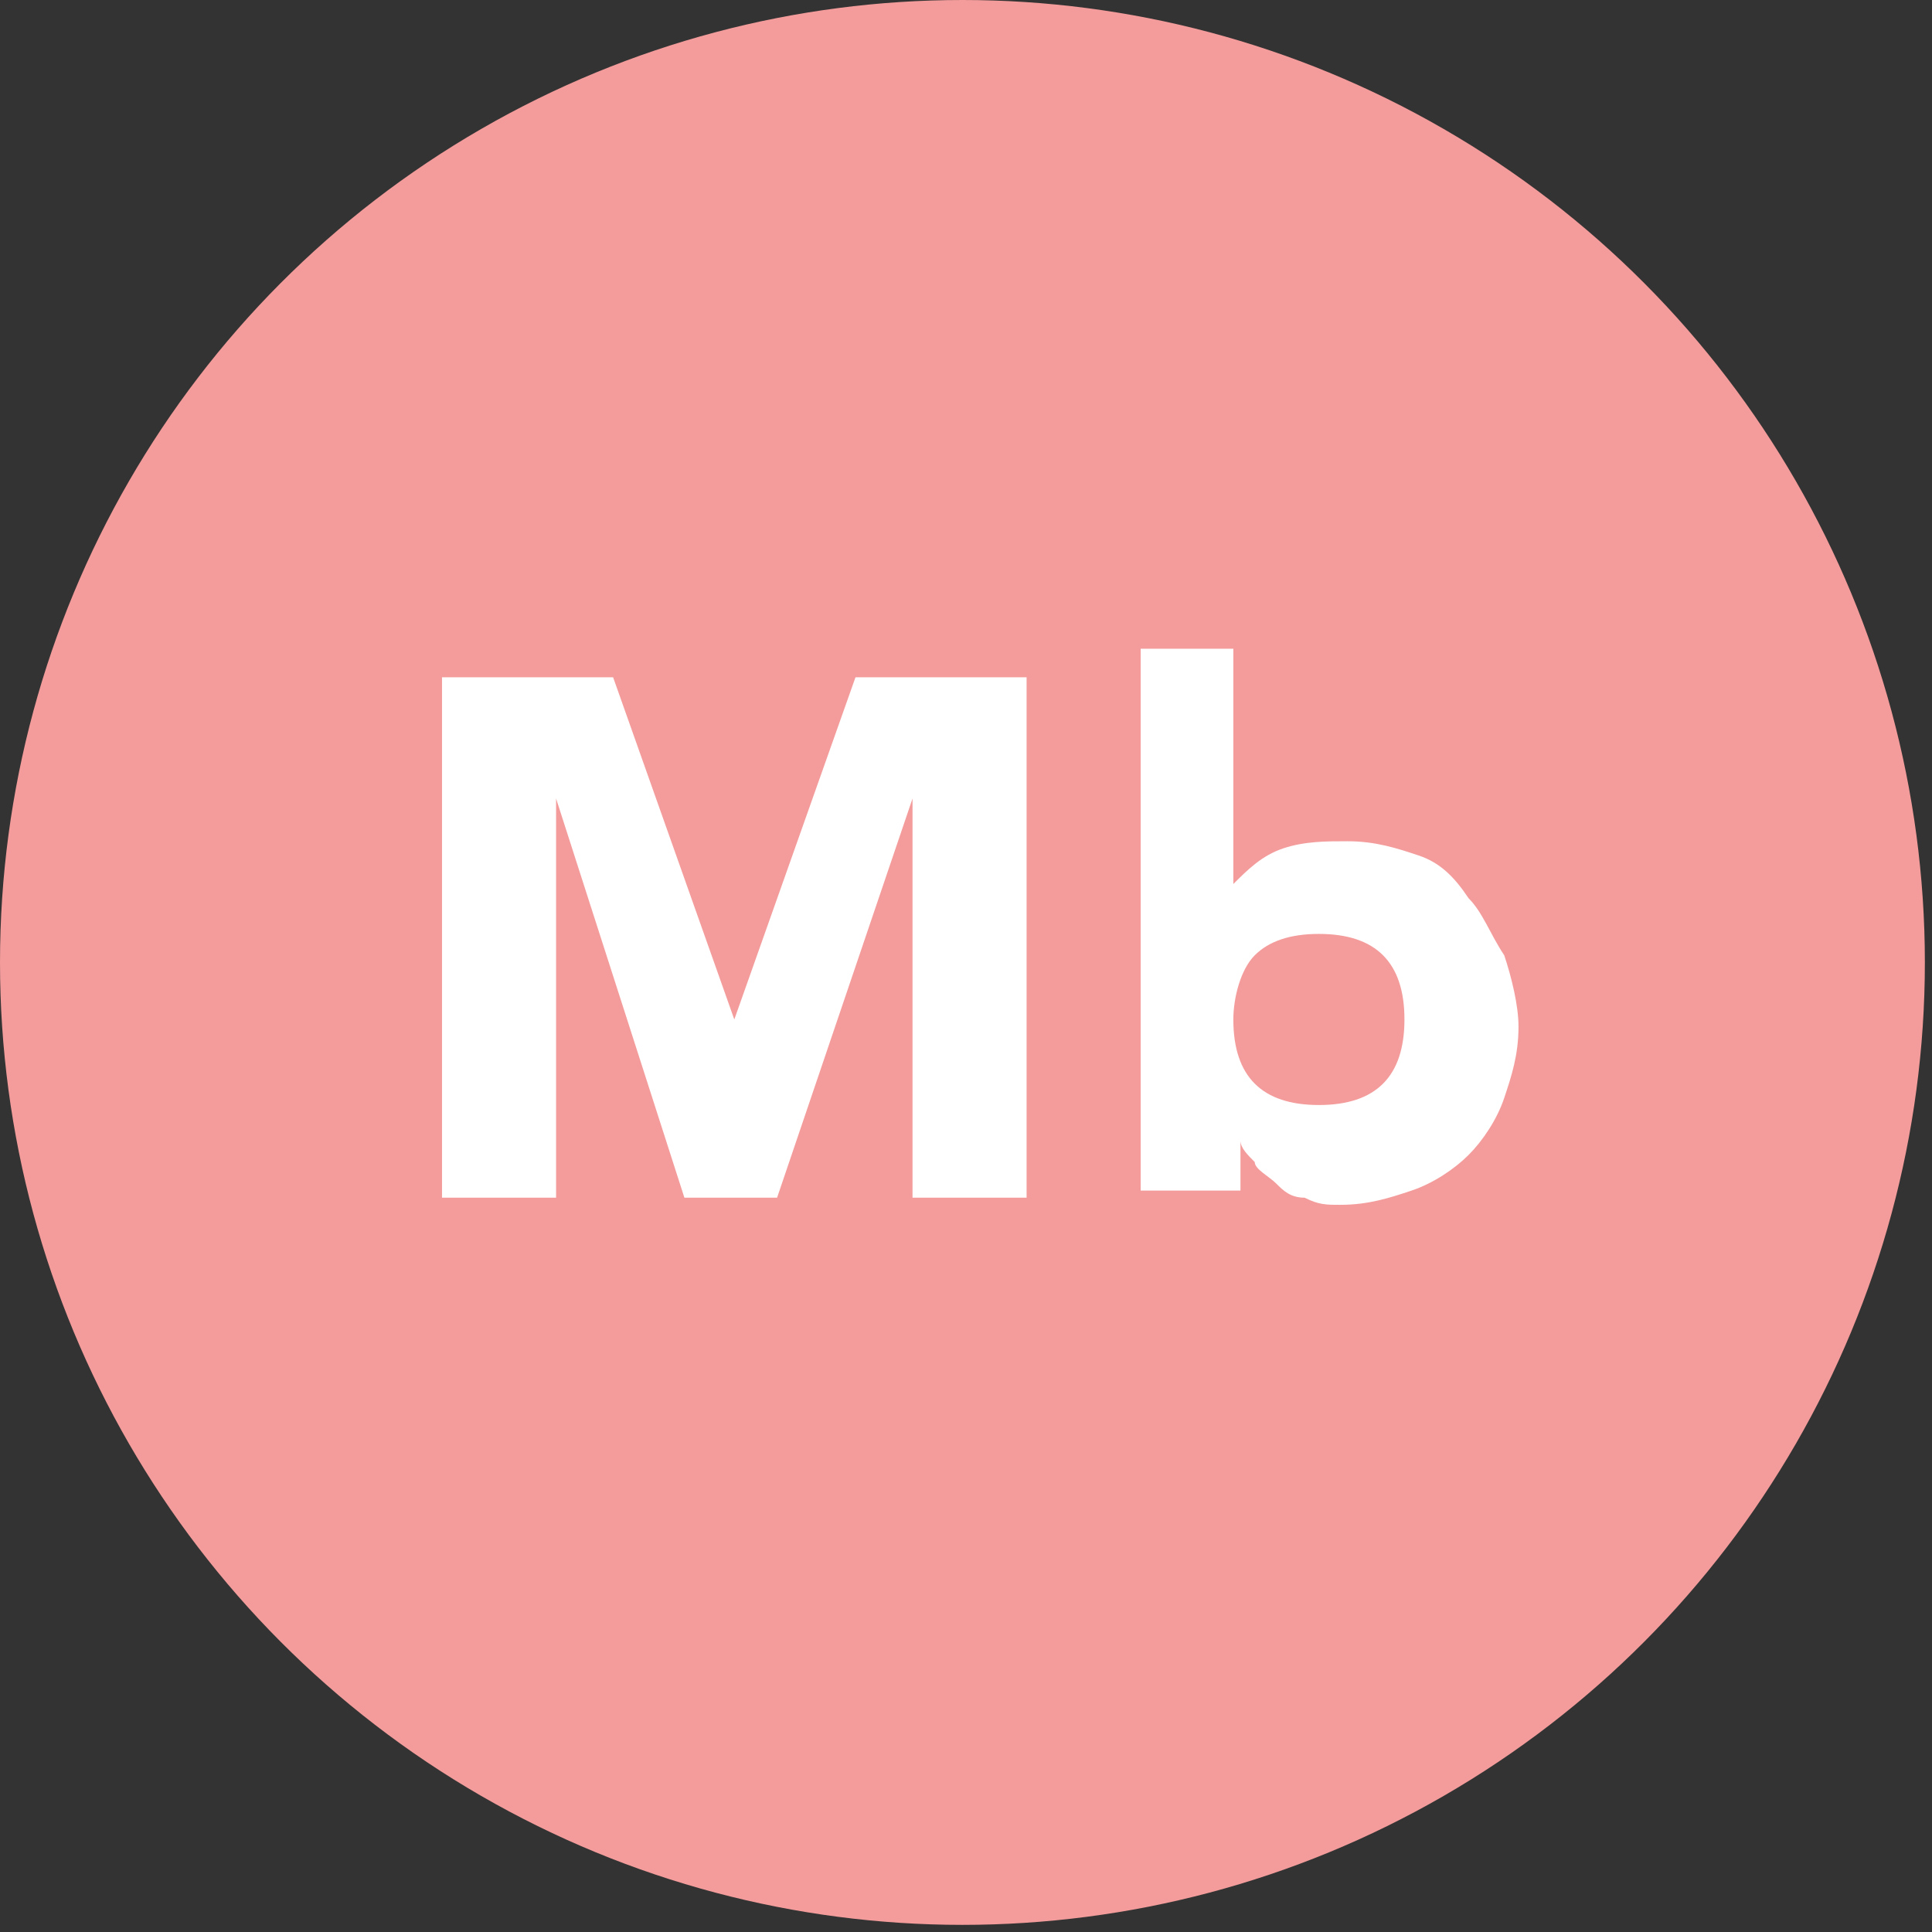 <?xml version="1.0" encoding="utf-8"?>
<!-- Generator: Adobe Illustrator 25.0.0, SVG Export Plug-In . SVG Version: 6.00 Build 0)  -->
<svg version="1.1" id="Capa_1" xmlns="http://www.w3.org/2000/svg" xmlns:xlink="http://www.w3.org/1999/xlink" x="0px" y="0px"
	 viewBox="0 0 27.1 27.1" style="enable-background:new 0 0 27.1 27.1;" xml:space="preserve">
<rect x="0" y="0" width="27.1" height="27.1" fill="#333333" stroke="none"/>
<style type="text/css">
	.st0{fill:#003764;}
	.st1{fill-rule:evenodd;clip-rule:evenodd;fill:#003764;stroke:#FFFFFF;stroke-width:1.7;stroke-miterlimit:3.86;}
	.st2{fill-rule:evenodd;clip-rule:evenodd;fill:#FFFFFF;}
	.st3{fill:#FFFFFF;}
	.st4{fill-rule:evenodd;clip-rule:evenodd;fill:#003764;}
	.st5{clip-path:url(#XMLID_5_);}
	.st6{fill:#FCD17B;}
	.st7{fill:#0F1D22;}
	.st8{fill:#6F122D;}
	.st9{fill:#F39C9B;}
	.st10{fill:#D8CE9D;}
	.st11{fill:#611A50;}
	.st12{fill:#B3743B;}
	.st13{fill:#A43654;}
	.st14{fill:#FFEB7F;}
	.st15{fill:none;}
</style>
<g id="XMLID_2375_">
	<g id="XMLID_2382_">
		<circle class="st9" cx="13.5" cy="13.5" r="13.5"/>
	</g>
	<g id="XMLID_2379_">
		<path class="st3" d="M6.2,9.5h2.4l1.7,4.8h0L12,9.5h2.4v7.3h-1.6v-5.6h0l-1.9,5.6H9.6l-1.8-5.6h0v5.6H6.2V9.5z"/>
		<path class="st3" d="M15.8,9.1h1.5v3.3h0c0.2-0.2,0.4-0.4,0.7-0.5c0.3-0.1,0.6-0.1,0.9-0.1c0.4,0,0.7,0.1,1,0.2
			c0.3,0.1,0.5,0.3,0.7,0.6c0.2,0.2,0.3,0.5,0.5,0.8c0.1,0.3,0.2,0.7,0.2,1c0,0.4-0.1,0.7-0.2,1s-0.3,0.6-0.5,0.8
			c-0.2,0.2-0.5,0.4-0.8,0.5c-0.3,0.1-0.6,0.2-1,0.2c-0.2,0-0.3,0-0.5-0.1c-0.2,0-0.3-0.1-0.4-0.2c-0.1-0.1-0.3-0.2-0.3-0.3
			c-0.1-0.1-0.2-0.2-0.2-0.3h0v0.7h-1.4V9.1z M17.3,14.3c0,0.4,0.1,0.7,0.3,0.9c0.2,0.2,0.5,0.3,0.9,0.3c0.4,0,0.7-0.1,0.9-0.3
			c0.2-0.2,0.3-0.5,0.3-0.9s-0.1-0.7-0.3-0.9c-0.2-0.2-0.5-0.3-0.9-0.3c-0.4,0-0.7,0.1-0.9,0.3C17.4,13.6,17.3,14,17.3,14.3z"/>
	</g>
</g>
</svg>
